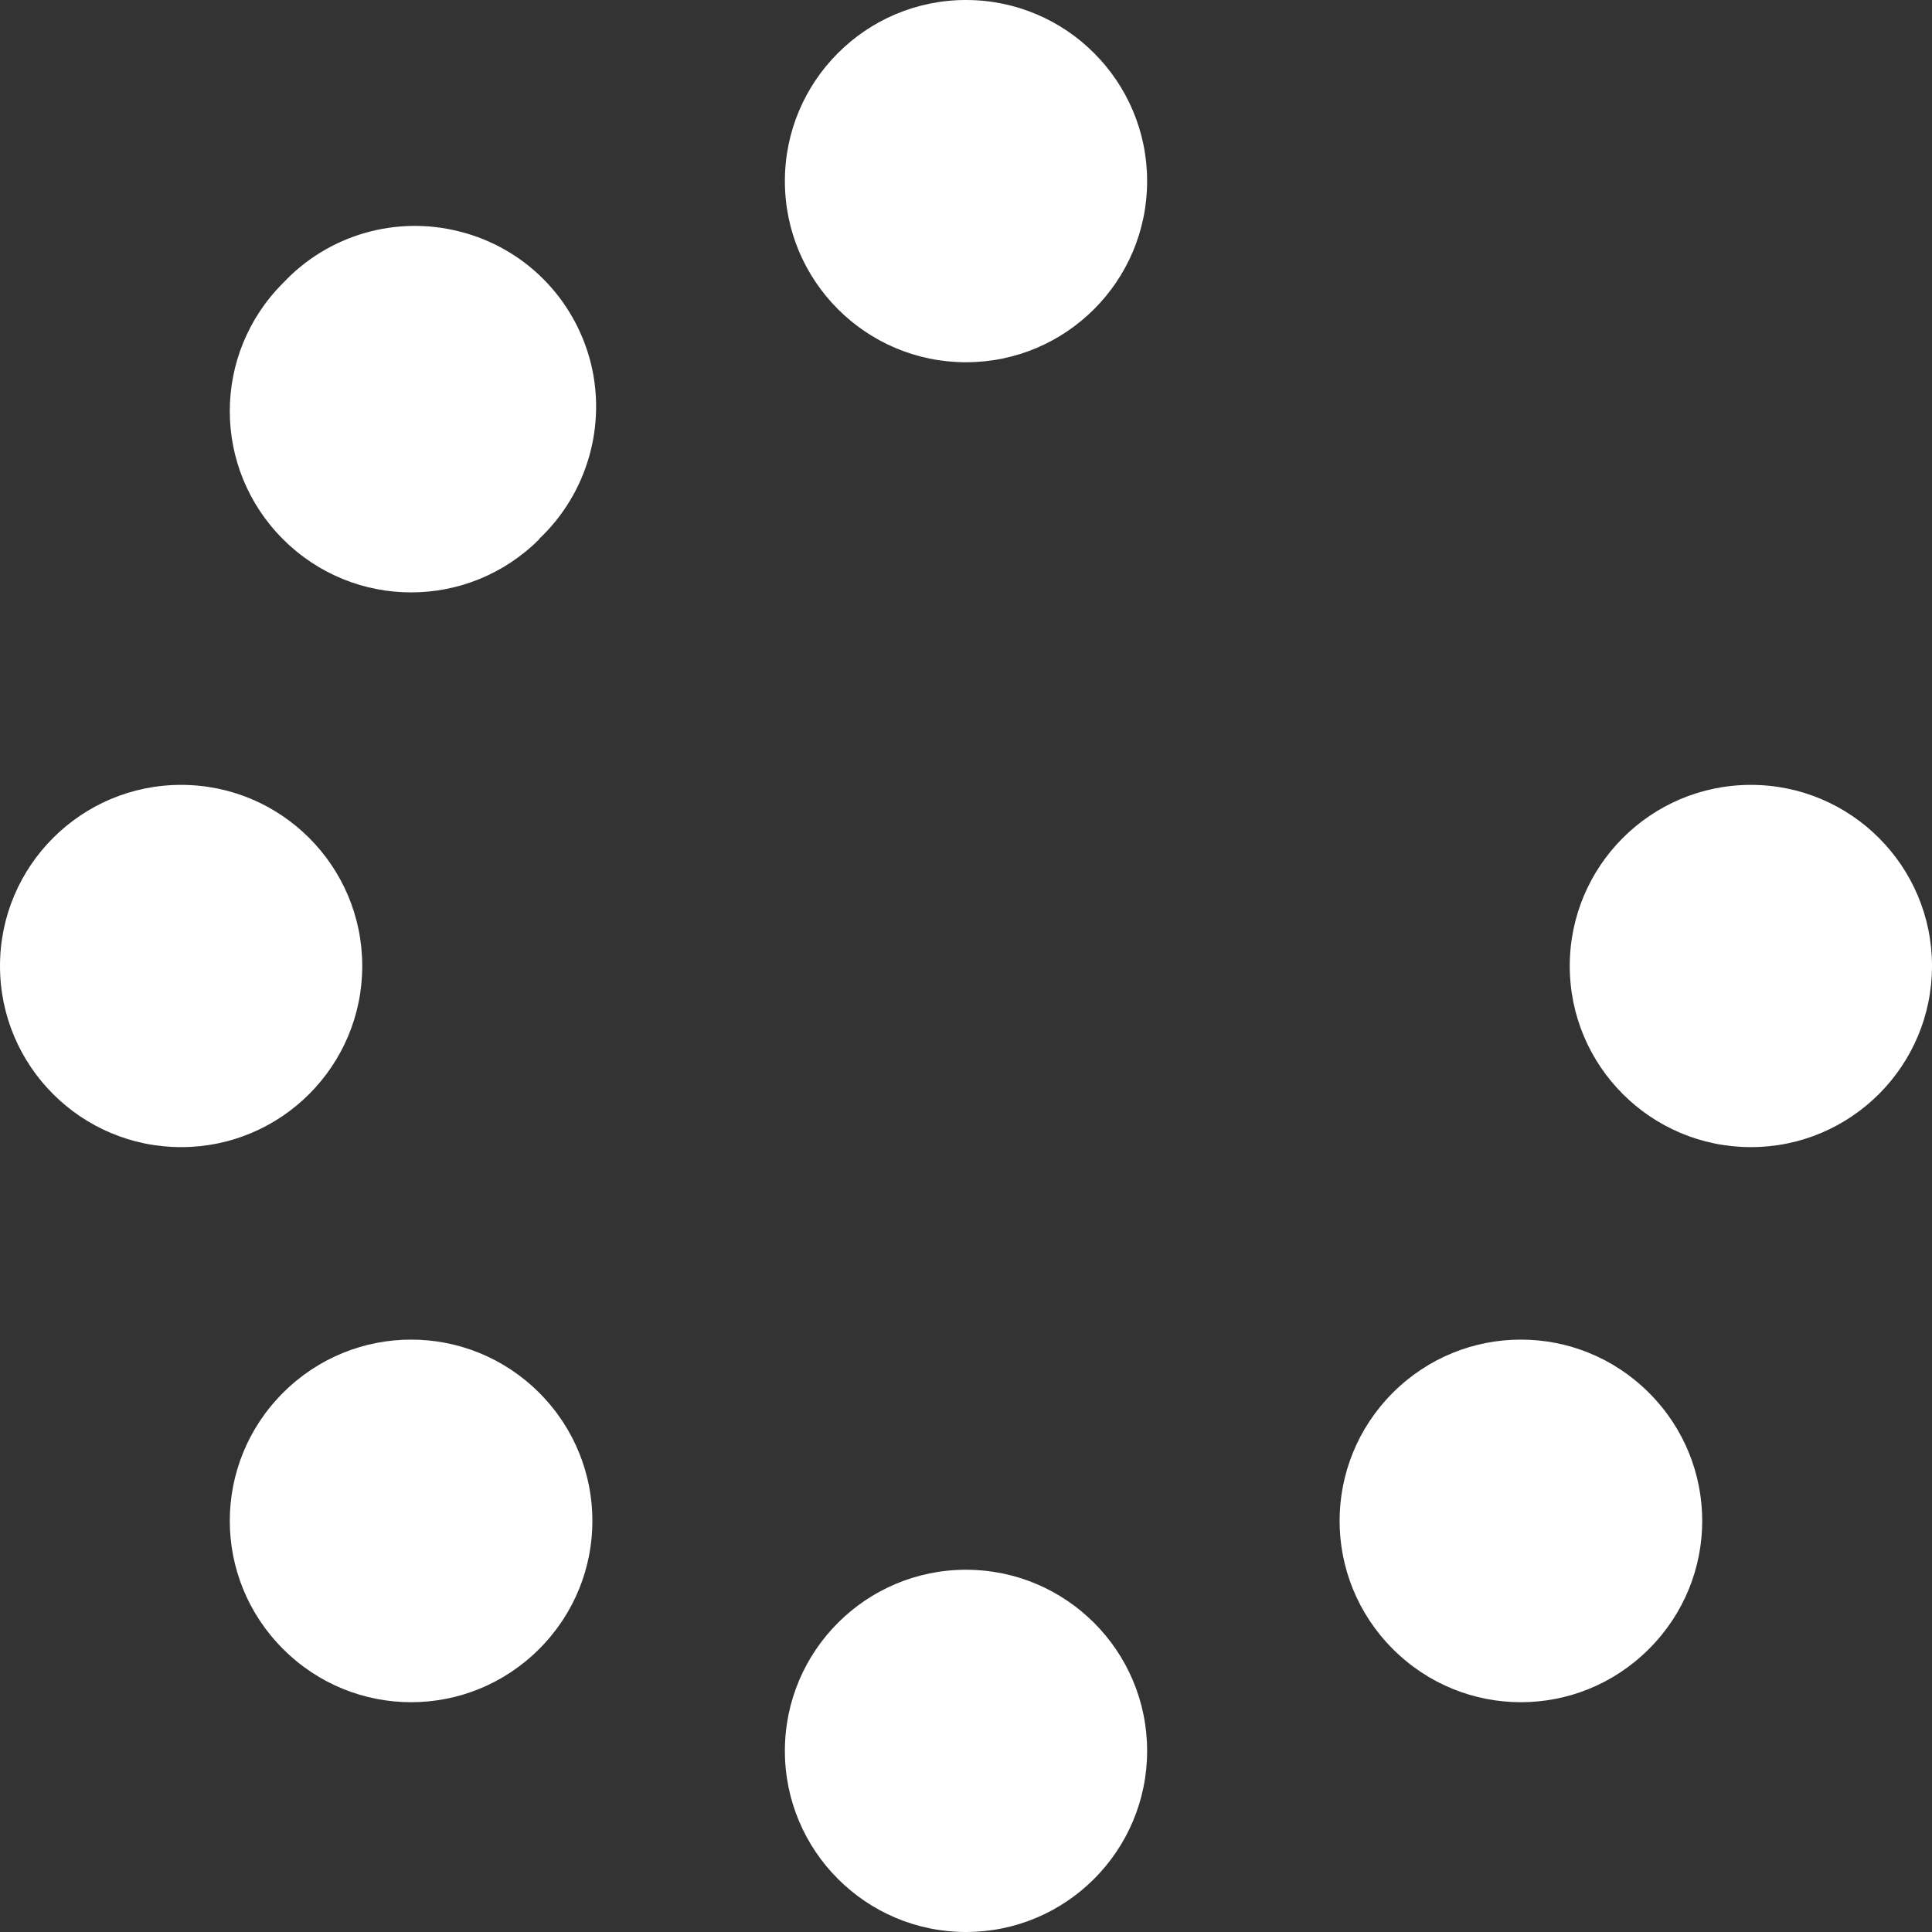 <?xml version="1.0" encoding="UTF-8"?>
<svg xmlns="http://www.w3.org/2000/svg" xmlns:xlink="http://www.w3.org/1999/xlink" width="20px" height="20px" viewBox="0 0 20 20" version="1.1">
<rect x="0" y="0" width="20" height="20" fill="#333333" stroke="none"/>
<g id="surface1">
<path style=" stroke:none;fill-rule:nonzero;fill:rgb(100%,100%,100%);fill-opacity:1;" d="M 11.875 1.875 C 11.875 0.84 11.035 0 10 0 C 8.965 0 8.125 0.84 8.125 1.875 C 8.125 2.91 8.965 3.75 10 3.75 C 11.035 3.75 11.875 2.91 11.875 1.875 Z M 11.875 18.125 C 11.875 17.09 11.035 16.25 10 16.25 C 8.965 16.25 8.125 17.09 8.125 18.125 C 8.125 19.16 8.965 20 10 20 C 11.035 20 11.875 19.16 11.875 18.125 Z M 1.875 11.875 C 2.91 11.875 3.75 11.035 3.75 10 C 3.75 8.965 2.91 8.125 1.875 8.125 C 0.84 8.125 0 8.965 0 10 C 0 11.035 0.84 11.875 1.875 11.875 Z M 20 10 C 20 8.965 19.16 8.125 18.125 8.125 C 17.09 8.125 16.25 8.965 16.25 10 C 16.25 11.035 17.09 11.875 18.125 11.875 C 19.16 11.875 20 11.035 20 10 Z M 5.582 17.07 C 6.316 16.336 6.316 15.152 5.582 14.418 C 4.848 13.684 3.664 13.684 2.93 14.418 C 2.195 15.152 2.195 16.336 2.93 17.07 C 3.664 17.805 4.848 17.805 5.582 17.07 Z M 5.582 5.578 C 6.078 5.109 6.281 4.406 6.113 3.746 C 5.941 3.082 5.426 2.566 4.762 2.398 C 4.102 2.227 3.398 2.43 2.93 2.93 C 2.195 3.664 2.195 4.848 2.93 5.582 C 3.664 6.316 4.848 6.316 5.582 5.582 Z M 14.418 17.07 C 15.152 17.805 16.336 17.805 17.07 17.07 C 17.805 16.336 17.805 15.152 17.07 14.418 C 16.336 13.684 15.152 13.684 14.418 14.418 C 13.684 15.152 13.684 16.336 14.418 17.07 Z M 14.418 17.07 "/>
</g>
</svg>
